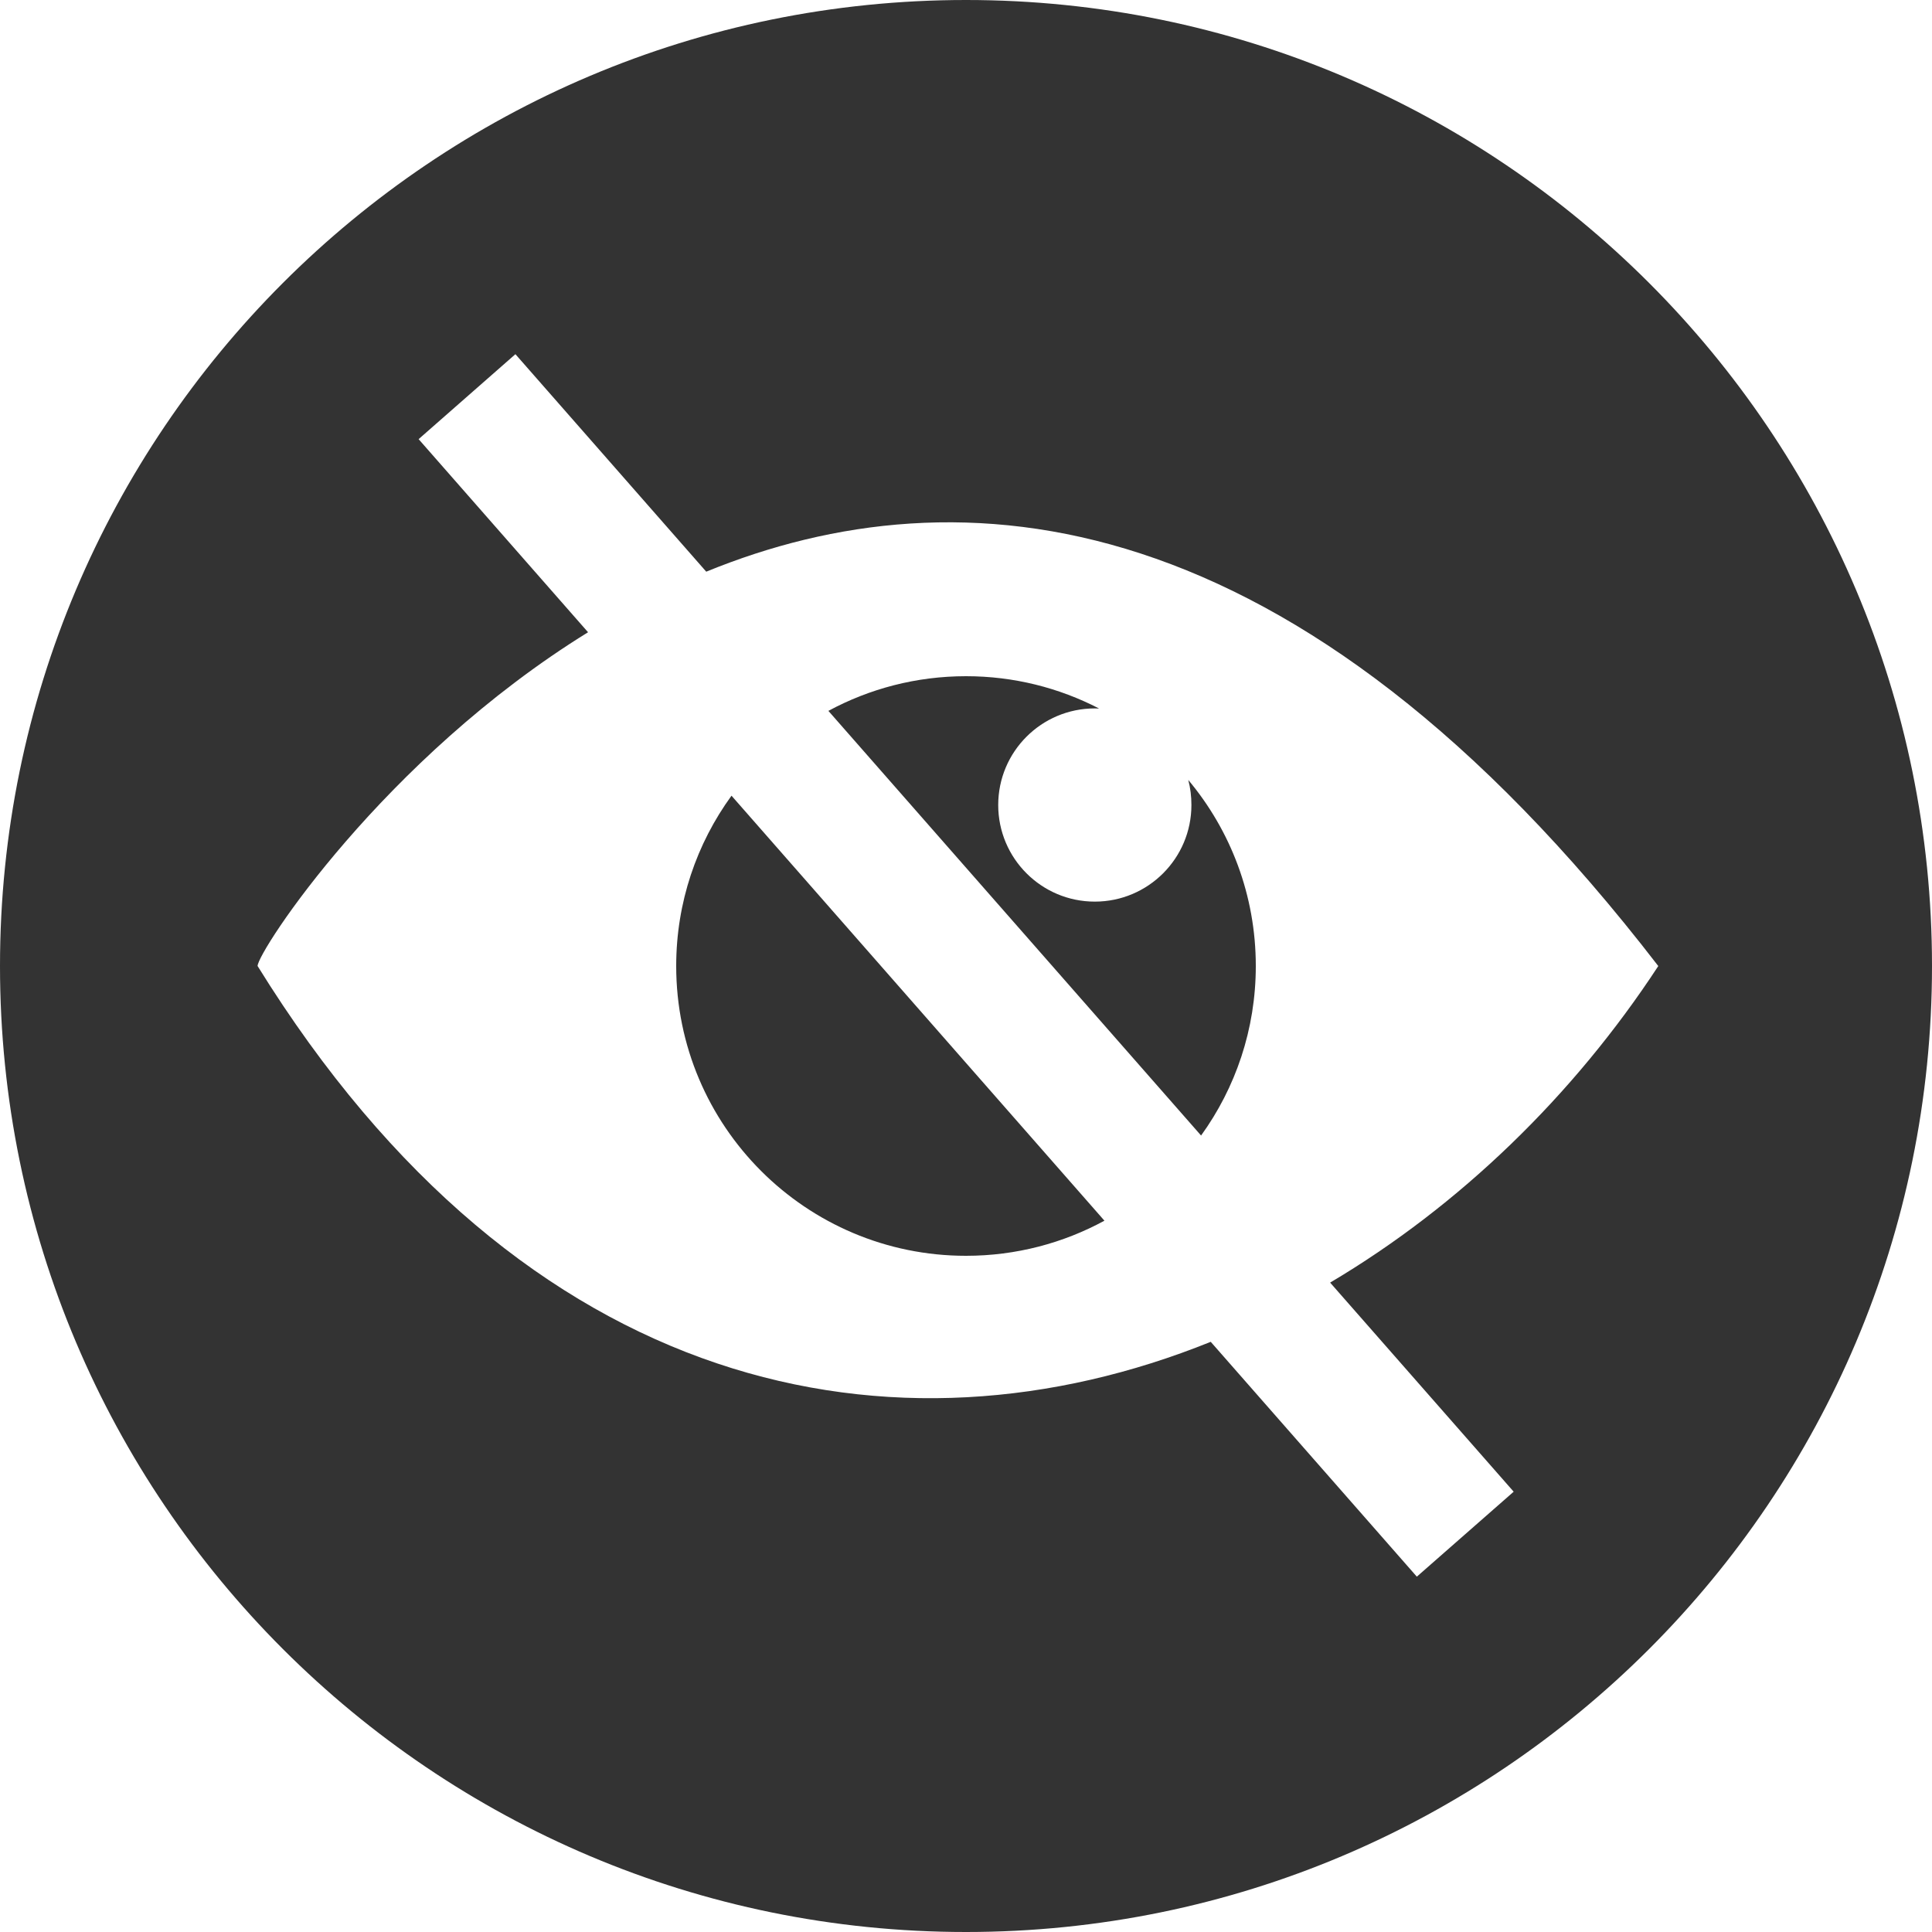 <svg width="40" height="40" viewBox="0 0 40 40" fill="none" xmlns="http://www.w3.org/2000/svg">
<path d="M15.145 16.474C14.425 17.464 14 18.682 14 20C14 23.314 16.686 26 20 26C21.038 26 22.015 25.736 22.866 25.273L15.145 16.474Z" fill="#333333"/>
<path d="M24.867 23.51C25.58 22.523 26 21.311 26 20C26 18.534 25.475 17.19 24.602 16.148C24.646 16.314 24.667 16.488 24.667 16.667C24.667 17.771 23.771 18.667 22.667 18.667C21.562 18.667 20.667 17.771 20.667 16.667C20.667 15.562 21.562 14.667 22.667 14.667L22.755 14.669C21.93 14.242 20.994 14 20 14C18.969 14 17.999 14.26 17.151 14.718L24.867 23.51Z" fill="#333333"/>
<path fill-rule="evenodd" clip-rule="evenodd" d="M20 40C31.046 40 40 31.046 40 20C40 8.954 31.046 0 20 0C8.954 0 0 8.954 0 20C0 31.046 8.954 40 20 40ZM12.175 13.09C7.929 15.714 5.333 19.706 5.333 20C10.865 28.936 18.57 30.403 25.067 27.781L29.334 32.643L31.339 30.884L27.539 26.555C30.211 24.971 32.57 22.693 34.333 20.001C26.823 10.253 19.848 9.698 14.622 11.836L10.671 7.333L8.667 9.092L12.175 13.09Z" fill="#333333"/>
</svg>
